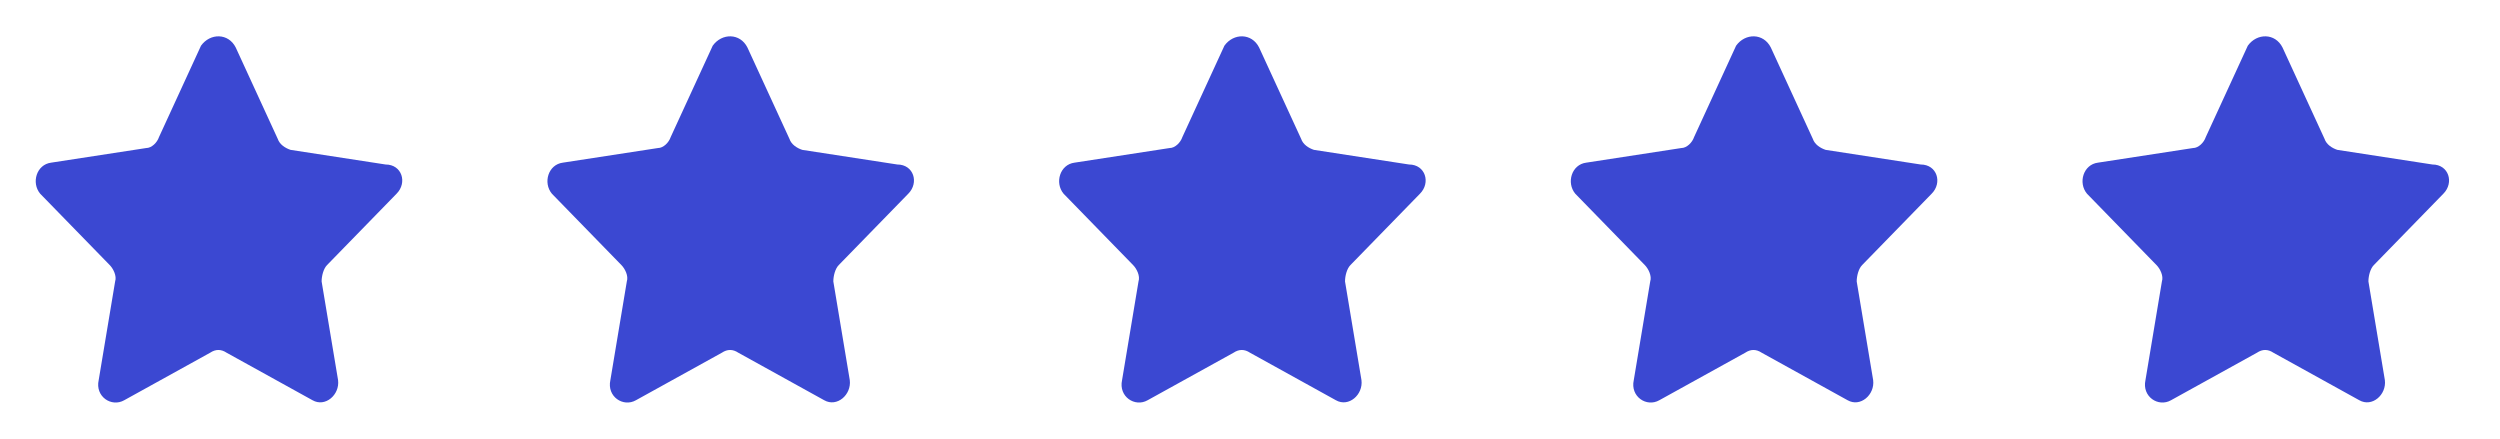 <svg width="114" height="20" viewBox="0 0 114 20" fill="none" xmlns="http://www.w3.org/2000/svg">
<path d="M10.75 2.167L12.666 6.334C12.75 6.584 13 6.751 13.25 6.834L17.583 7.501C18.333 7.501 18.583 8.334 18.083 8.834L14.916 12.084C14.75 12.251 14.666 12.584 14.666 12.834L15.416 17.334C15.5 18 14.833 18.584 14.25 18.25L10.333 16.084C10.083 15.917 9.833 15.917 9.583 16.084L5.666 18.25C5.083 18.584 4.333 18.084 4.5 17.334L5.25 12.834C5.333 12.584 5.166 12.251 5 12.084L1.833 8.834C1.416 8.334 1.666 7.501 2.333 7.417L6.666 6.751C6.916 6.751 7.166 6.501 7.25 6.251L9.166 2.084C9.583 1.501 10.416 1.501 10.75 2.167Z" fill="#3B48D2"/>
<path d="M57.416 2.167L59.333 6.334C59.416 6.584 59.666 6.751 59.916 6.834L64.25 7.501C65 7.501 65.25 8.334 64.75 8.834L61.583 12.084C61.416 12.251 61.333 12.584 61.333 12.834L62.083 17.334C62.166 18 61.5 18.584 60.916 18.25L57 16.084C56.75 15.917 56.5 15.917 56.25 16.084L52.333 18.25C51.75 18.584 51 18.084 51.166 17.334L51.916 12.834C52 12.584 51.833 12.251 51.666 12.084L48.5 8.834C48.083 8.334 48.333 7.501 49 7.417L53.333 6.751C53.583 6.751 53.833 6.501 53.916 6.251L55.833 2.084C56.25 1.501 57.083 1.501 57.416 2.167Z" fill="#3B48D2"/>
<path d="M34.083 2.167L36 6.334C36.083 6.584 36.333 6.751 36.583 6.834L40.917 7.501C41.667 7.501 41.917 8.334 41.417 8.834L38.25 12.084C38.083 12.251 38 12.584 38 12.834L38.75 17.334C38.833 18 38.167 18.584 37.583 18.25L33.667 16.084C33.417 15.917 33.167 15.917 32.917 16.084L29 18.25C28.417 18.584 27.667 18.084 27.833 17.334L28.583 12.834C28.667 12.584 28.5 12.251 28.333 12.084L25.167 8.834C24.75 8.334 25 7.501 25.667 7.417L30 6.751C30.25 6.751 30.5 6.501 30.583 6.251L32.5 2.084C32.917 1.501 33.75 1.501 34.083 2.167Z" fill="#3B48D2"/>
<path d="M80.75 2.167L82.666 6.334C82.75 6.584 83 6.751 83.25 6.834L87.583 7.501C88.333 7.501 88.583 8.334 88.083 8.834L84.916 12.084C84.75 12.251 84.666 12.584 84.666 12.834L85.416 17.334C85.5 18 84.833 18.584 84.25 18.25L80.333 16.084C80.083 15.917 79.833 15.917 79.583 16.084L75.666 18.25C75.083 18.584 74.333 18.084 74.5 17.334L75.25 12.834C75.333 12.584 75.166 12.251 75 12.084L71.833 8.834C71.416 8.334 71.666 7.501 72.333 7.417L76.666 6.751C76.916 6.751 77.166 6.501 77.25 6.251L79.166 2.084C79.583 1.501 80.416 1.501 80.75 2.167Z" fill="#3B48D2"/>
<path d="M104.083 2.167L106 6.334C106.083 6.584 106.333 6.751 106.583 6.834L110.917 7.501C111.667 7.501 111.917 8.334 111.417 8.834L108.25 12.084C108.083 12.251 108 12.584 108 12.834L108.75 17.334C108.833 18 108.167 18.584 107.583 18.25L103.667 16.084C103.417 15.917 103.167 15.917 102.917 16.084L99 18.25C98.417 18.584 97.667 18.084 97.833 17.334L98.583 12.834C98.667 12.584 98.5 12.251 98.333 12.084L95.167 8.834C94.75 8.334 95 7.501 95.667 7.417L100 6.751C100.25 6.751 100.5 6.501 100.583 6.251L102.5 2.084C102.917 1.501 103.75 1.501 104.083 2.167Z" fill="#3B48D2"/>
</svg>
